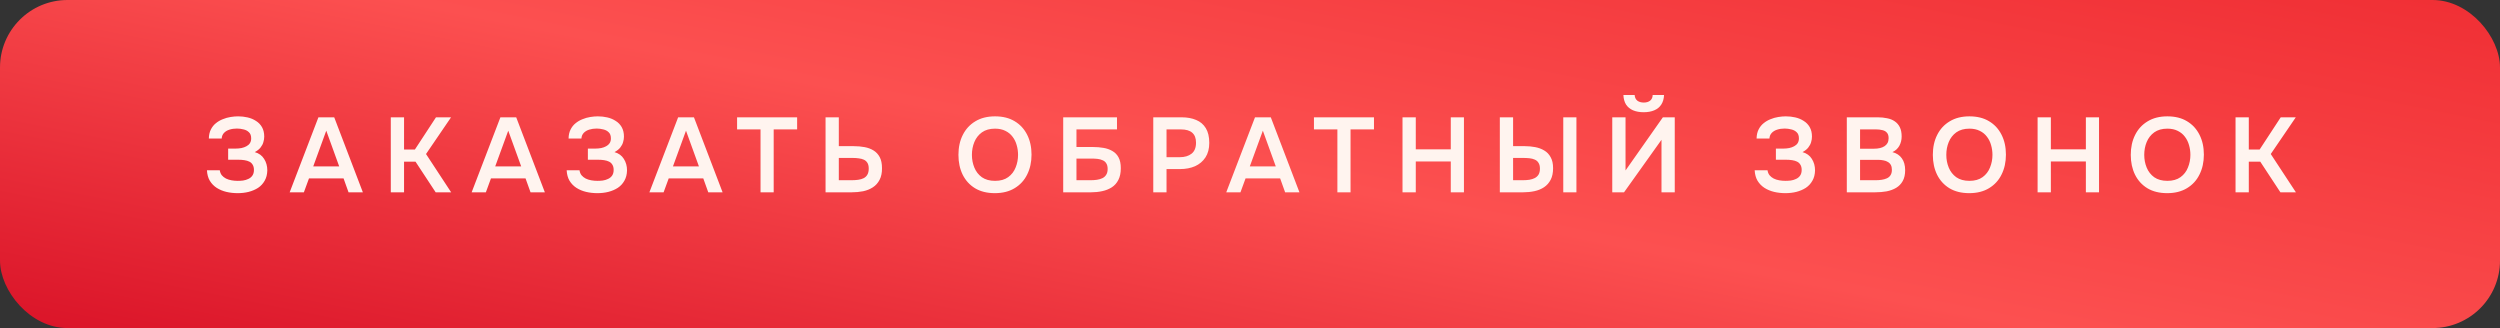 <?xml version="1.0" encoding="UTF-8"?> <svg xmlns="http://www.w3.org/2000/svg" width="221" height="29" viewBox="0 0 221 29" fill="none"><rect x="0" y="0" width="221" height="29" fill="#333333" stroke="none"/> <rect width="221" height="29" rx="5.968" fill="url(#paint0_linear_36_16)"></rect> <path d="M21.013 17.075C20.663 17.075 20.328 17.038 20.01 16.962C19.697 16.887 19.413 16.769 19.156 16.606C18.906 16.444 18.703 16.234 18.547 15.978C18.397 15.722 18.312 15.412 18.294 15.049H19.428C19.453 15.225 19.513 15.371 19.606 15.49C19.706 15.609 19.828 15.706 19.972 15.781C20.122 15.856 20.288 15.909 20.469 15.94C20.651 15.972 20.832 15.987 21.013 15.987C21.163 15.987 21.319 15.978 21.482 15.959C21.651 15.934 21.807 15.887 21.951 15.818C22.101 15.75 22.22 15.653 22.307 15.528C22.401 15.396 22.448 15.228 22.448 15.021C22.448 14.834 22.41 14.681 22.335 14.562C22.267 14.443 22.17 14.352 22.045 14.29C21.92 14.227 21.773 14.184 21.604 14.159C21.441 14.133 21.263 14.121 21.069 14.121H20.169V13.136H20.807C20.994 13.136 21.172 13.121 21.341 13.089C21.51 13.052 21.657 12.999 21.782 12.93C21.913 12.861 22.017 12.771 22.091 12.658C22.167 12.539 22.204 12.399 22.204 12.236C22.204 11.992 22.138 11.811 22.007 11.692C21.882 11.567 21.723 11.483 21.529 11.439C21.335 11.389 21.141 11.364 20.947 11.364C20.71 11.364 20.491 11.395 20.291 11.458C20.091 11.52 19.928 11.617 19.803 11.748C19.678 11.88 19.61 12.045 19.597 12.245H18.462C18.469 11.933 18.528 11.667 18.64 11.448C18.753 11.223 18.9 11.039 19.081 10.895C19.262 10.745 19.466 10.626 19.691 10.539C19.916 10.445 20.147 10.379 20.385 10.342C20.622 10.304 20.844 10.285 21.051 10.285C21.338 10.285 21.616 10.317 21.885 10.379C22.16 10.442 22.407 10.545 22.626 10.689C22.851 10.826 23.029 11.011 23.161 11.242C23.292 11.473 23.358 11.752 23.358 12.077C23.358 12.239 23.332 12.402 23.282 12.564C23.239 12.727 23.157 12.883 23.039 13.033C22.926 13.183 22.754 13.321 22.523 13.446C22.892 13.552 23.167 13.752 23.348 14.046C23.536 14.34 23.63 14.677 23.63 15.059C23.623 15.415 23.545 15.722 23.395 15.978C23.251 16.234 23.058 16.444 22.814 16.606C22.57 16.762 22.292 16.881 21.979 16.962C21.673 17.038 21.351 17.075 21.013 17.075ZM25.607 17L28.148 10.37H29.545L32.077 17H30.811L30.371 15.771H27.314L26.863 17H25.607ZM27.689 14.712H29.986L28.842 11.552L27.689 14.712ZM34.546 17V10.37H35.718V13.221H36.675L38.541 10.37H39.873L37.66 13.615L39.882 17H38.513L36.731 14.29H35.718V17H34.546ZM41.694 17L44.236 10.37H45.633L48.165 17H46.899L46.458 15.771H43.401L42.951 17H41.694ZM43.776 14.712H46.074L44.929 11.552L43.776 14.712ZM52.812 17.075C52.462 17.075 52.128 17.038 51.809 16.962C51.496 16.887 51.212 16.769 50.956 16.606C50.706 16.444 50.502 16.234 50.346 15.978C50.196 15.722 50.112 15.412 50.093 15.049H51.228C51.253 15.225 51.312 15.371 51.406 15.49C51.506 15.609 51.628 15.706 51.772 15.781C51.922 15.856 52.087 15.909 52.269 15.94C52.45 15.972 52.631 15.987 52.812 15.987C52.963 15.987 53.119 15.978 53.281 15.959C53.45 15.934 53.606 15.887 53.75 15.818C53.9 15.75 54.019 15.653 54.107 15.528C54.2 15.396 54.247 15.228 54.247 15.021C54.247 14.834 54.21 14.681 54.135 14.562C54.066 14.443 53.969 14.352 53.844 14.29C53.719 14.227 53.572 14.184 53.403 14.159C53.241 14.133 53.063 14.121 52.869 14.121H51.968V13.136H52.606C52.794 13.136 52.972 13.121 53.141 13.089C53.309 13.052 53.456 12.999 53.581 12.93C53.713 12.861 53.816 12.771 53.891 12.658C53.966 12.539 54.004 12.399 54.004 12.236C54.004 11.992 53.938 11.811 53.807 11.692C53.681 11.567 53.522 11.483 53.328 11.439C53.135 11.389 52.941 11.364 52.747 11.364C52.509 11.364 52.291 11.395 52.09 11.458C51.89 11.52 51.728 11.617 51.603 11.748C51.478 11.88 51.409 12.045 51.397 12.245H50.262C50.268 11.933 50.327 11.667 50.44 11.448C50.553 11.223 50.699 11.039 50.881 10.895C51.062 10.745 51.265 10.626 51.49 10.539C51.715 10.445 51.947 10.379 52.184 10.342C52.422 10.304 52.644 10.285 52.85 10.285C53.138 10.285 53.416 10.317 53.685 10.379C53.96 10.442 54.207 10.545 54.425 10.689C54.651 10.826 54.829 11.011 54.96 11.242C55.091 11.473 55.157 11.752 55.157 12.077C55.157 12.239 55.132 12.402 55.082 12.564C55.038 12.727 54.957 12.883 54.838 13.033C54.726 13.183 54.554 13.321 54.322 13.446C54.691 13.552 54.966 13.752 55.148 14.046C55.335 14.34 55.429 14.677 55.429 15.059C55.423 15.415 55.344 15.722 55.194 15.978C55.051 16.234 54.857 16.444 54.613 16.606C54.369 16.762 54.091 16.881 53.778 16.962C53.472 17.038 53.15 17.075 52.812 17.075ZM57.406 17L59.948 10.37H61.345L63.877 17H62.611L62.17 15.771H59.113L58.663 17H57.406ZM59.488 14.712H61.786L60.642 11.552L59.488 14.712ZM67.231 17V11.439H65.158V10.37H70.466V11.439H68.394V17H67.231ZM72.979 17V10.37H74.151V12.921H75.473C75.811 12.921 76.13 12.949 76.43 13.005C76.73 13.061 76.996 13.161 77.227 13.305C77.458 13.449 77.639 13.646 77.771 13.896C77.902 14.146 77.968 14.468 77.968 14.862C77.974 15.274 77.902 15.621 77.752 15.903C77.608 16.178 77.411 16.397 77.161 16.559C76.911 16.722 76.624 16.837 76.299 16.906C75.98 16.969 75.645 17 75.295 17H72.979ZM74.151 15.931H75.295C75.495 15.931 75.686 15.918 75.867 15.893C76.048 15.868 76.208 15.822 76.345 15.753C76.489 15.678 76.599 15.575 76.674 15.443C76.755 15.306 76.796 15.127 76.796 14.909C76.796 14.696 76.758 14.527 76.683 14.402C76.608 14.277 76.505 14.184 76.374 14.121C76.242 14.059 76.092 14.018 75.923 13.999C75.755 13.974 75.576 13.962 75.389 13.962H74.151V15.931ZM87.943 17.075C87.261 17.075 86.68 16.931 86.198 16.644C85.723 16.356 85.358 15.956 85.101 15.443C84.851 14.931 84.726 14.346 84.726 13.69C84.726 13.021 84.854 12.433 85.111 11.927C85.367 11.414 85.736 11.014 86.217 10.726C86.698 10.432 87.28 10.285 87.961 10.285C88.643 10.285 89.221 10.429 89.696 10.717C90.178 11.004 90.547 11.405 90.803 11.917C91.059 12.424 91.187 13.008 91.187 13.671C91.187 14.327 91.059 14.912 90.803 15.425C90.553 15.937 90.184 16.34 89.696 16.634C89.215 16.928 88.63 17.075 87.943 17.075ZM87.961 15.987C88.437 15.987 88.824 15.878 89.124 15.659C89.424 15.44 89.643 15.156 89.781 14.806C89.924 14.456 89.996 14.084 89.996 13.69C89.996 13.389 89.956 13.102 89.874 12.827C89.799 12.552 89.678 12.305 89.509 12.086C89.346 11.867 89.137 11.695 88.88 11.57C88.624 11.439 88.318 11.373 87.961 11.373C87.493 11.373 87.105 11.483 86.799 11.701C86.499 11.92 86.276 12.205 86.133 12.555C85.989 12.905 85.917 13.283 85.917 13.69C85.917 14.09 85.989 14.465 86.133 14.815C86.276 15.165 86.499 15.45 86.799 15.668C87.105 15.881 87.493 15.987 87.961 15.987ZM93.987 17V10.37H98.742V11.439H95.159V12.996H96.613C96.938 12.996 97.248 13.021 97.541 13.071C97.841 13.121 98.107 13.214 98.338 13.352C98.57 13.483 98.751 13.671 98.882 13.915C99.014 14.159 99.079 14.477 99.079 14.871C99.079 15.284 99.007 15.628 98.864 15.903C98.726 16.178 98.532 16.397 98.282 16.559C98.038 16.715 97.757 16.828 97.438 16.897C97.126 16.966 96.797 17 96.454 17H93.987ZM95.159 15.931H96.435C96.616 15.931 96.794 15.918 96.969 15.893C97.144 15.868 97.304 15.822 97.448 15.753C97.591 15.684 97.704 15.584 97.785 15.453C97.873 15.321 97.916 15.149 97.916 14.937C97.916 14.731 97.876 14.565 97.795 14.44C97.72 14.315 97.613 14.224 97.476 14.168C97.344 14.105 97.194 14.065 97.026 14.046C96.857 14.027 96.679 14.018 96.491 14.018H95.159V15.931ZM101.949 17V10.37H104.443C104.943 10.37 105.375 10.448 105.737 10.604C106.106 10.754 106.39 10.995 106.591 11.326C106.797 11.658 106.9 12.092 106.9 12.63C106.9 13.143 106.787 13.571 106.562 13.915C106.337 14.258 106.031 14.518 105.643 14.693C105.256 14.862 104.812 14.946 104.312 14.946H103.121V17H101.949ZM103.121 13.896H104.293C104.724 13.896 105.071 13.793 105.334 13.586C105.597 13.38 105.728 13.055 105.728 12.611C105.728 12.223 105.618 11.933 105.4 11.739C105.181 11.539 104.843 11.439 104.387 11.439H103.121V13.896ZM108.401 17L110.942 10.37H112.339L114.871 17H113.605L113.165 15.771H110.107L109.657 17H108.401ZM110.482 14.712H112.78L111.636 11.552L110.482 14.712ZM118.225 17V11.439H116.153V10.37H121.46V11.439H119.388V17H118.225ZM123.982 17V10.37H125.155V13.202H128.249V10.37H129.412V17H128.249V14.271H125.155V17H123.982ZM132.585 17V10.37H133.757V12.921H134.798C135.111 12.921 135.414 12.949 135.708 13.005C136.008 13.061 136.277 13.161 136.514 13.305C136.752 13.443 136.939 13.64 137.077 13.896C137.221 14.146 137.293 14.471 137.293 14.871C137.293 15.278 137.221 15.618 137.077 15.893C136.939 16.162 136.746 16.381 136.495 16.55C136.252 16.712 135.97 16.828 135.651 16.897C135.333 16.966 134.998 17 134.648 17H132.585ZM133.757 15.931H134.62C134.82 15.931 135.011 15.918 135.192 15.893C135.373 15.862 135.533 15.812 135.67 15.743C135.814 15.668 135.927 15.565 136.008 15.434C136.089 15.296 136.13 15.121 136.13 14.909C136.13 14.696 136.089 14.527 136.008 14.402C135.933 14.271 135.823 14.174 135.68 14.112C135.542 14.049 135.386 14.008 135.211 13.99C135.036 13.971 134.854 13.962 134.667 13.962H133.757V15.931ZM138.193 17V10.37H139.356V17H138.193ZM142.524 17V10.37H143.697V15.068L146.998 10.37H148.048V17H146.876V12.358L143.565 17H142.524ZM145.3 9.92C144.938 9.92 144.625 9.863 144.362 9.751C144.1 9.638 143.894 9.47 143.743 9.244C143.6 9.013 143.522 8.732 143.509 8.4H144.503C144.516 8.613 144.594 8.779 144.738 8.898C144.888 9.01 145.078 9.066 145.31 9.066C145.541 9.066 145.728 9.01 145.872 8.898C146.016 8.779 146.091 8.613 146.097 8.4H147.101C147.088 8.732 147.007 9.013 146.857 9.244C146.713 9.47 146.507 9.638 146.238 9.751C145.975 9.863 145.663 9.92 145.3 9.92ZM157.833 17.075C157.483 17.075 157.148 17.038 156.829 16.962C156.517 16.887 156.232 16.769 155.976 16.606C155.726 16.444 155.523 16.234 155.366 15.978C155.216 15.722 155.132 15.412 155.113 15.049H156.248C156.273 15.225 156.332 15.371 156.426 15.49C156.526 15.609 156.648 15.706 156.792 15.781C156.942 15.856 157.107 15.909 157.289 15.94C157.47 15.972 157.651 15.987 157.833 15.987C157.983 15.987 158.139 15.978 158.302 15.959C158.47 15.934 158.627 15.887 158.77 15.818C158.921 15.75 159.039 15.653 159.127 15.528C159.221 15.396 159.268 15.228 159.268 15.021C159.268 14.834 159.23 14.681 159.155 14.562C159.086 14.443 158.989 14.352 158.864 14.29C158.739 14.227 158.592 14.184 158.424 14.159C158.261 14.133 158.083 14.121 157.889 14.121H156.989V13.136H157.626C157.814 13.136 157.992 13.121 158.161 13.089C158.33 13.052 158.477 12.999 158.602 12.93C158.733 12.861 158.836 12.771 158.911 12.658C158.986 12.539 159.024 12.399 159.024 12.236C159.024 11.992 158.958 11.811 158.827 11.692C158.702 11.567 158.542 11.483 158.348 11.439C158.155 11.389 157.961 11.364 157.767 11.364C157.529 11.364 157.311 11.395 157.111 11.458C156.911 11.52 156.748 11.617 156.623 11.748C156.498 11.88 156.429 12.045 156.417 12.245H155.282C155.288 11.933 155.348 11.667 155.46 11.448C155.573 11.223 155.72 11.039 155.901 10.895C156.082 10.745 156.285 10.626 156.51 10.539C156.735 10.445 156.967 10.379 157.204 10.342C157.442 10.304 157.664 10.285 157.87 10.285C158.158 10.285 158.436 10.317 158.705 10.379C158.98 10.442 159.227 10.545 159.446 10.689C159.671 10.826 159.849 11.011 159.98 11.242C160.112 11.473 160.177 11.752 160.177 12.077C160.177 12.239 160.152 12.402 160.102 12.564C160.058 12.727 159.977 12.883 159.858 13.033C159.746 13.183 159.574 13.321 159.343 13.446C159.711 13.552 159.986 13.752 160.168 14.046C160.355 14.34 160.449 14.677 160.449 15.059C160.443 15.415 160.365 15.722 160.215 15.978C160.071 16.234 159.877 16.444 159.633 16.606C159.389 16.762 159.111 16.881 158.799 16.962C158.492 17.038 158.17 17.075 157.833 17.075ZM163.258 17V10.37H165.977C166.284 10.37 166.565 10.398 166.821 10.454C167.084 10.504 167.309 10.595 167.496 10.726C167.69 10.857 167.84 11.033 167.947 11.251C168.053 11.47 168.106 11.742 168.106 12.067C168.106 12.367 168.037 12.642 167.9 12.893C167.762 13.136 167.559 13.321 167.29 13.446C167.653 13.54 167.931 13.724 168.125 13.999C168.319 14.268 168.415 14.618 168.415 15.049C168.415 15.431 168.344 15.75 168.2 16.006C168.062 16.256 167.868 16.456 167.618 16.606C167.375 16.75 167.093 16.853 166.774 16.916C166.456 16.972 166.118 17 165.762 17H163.258ZM164.43 15.931H165.827C166.002 15.931 166.174 15.918 166.343 15.893C166.512 15.868 166.665 15.825 166.802 15.762C166.94 15.7 167.046 15.609 167.121 15.49C167.203 15.365 167.243 15.206 167.243 15.012C167.243 14.837 167.212 14.693 167.149 14.581C167.087 14.468 166.999 14.38 166.887 14.318C166.781 14.249 166.652 14.202 166.502 14.177C166.352 14.146 166.196 14.13 166.034 14.13H164.43V15.931ZM164.43 13.146H165.668C165.862 13.146 166.037 13.127 166.193 13.089C166.349 13.052 166.484 12.996 166.596 12.921C166.709 12.846 166.796 12.752 166.859 12.639C166.921 12.521 166.953 12.38 166.953 12.217C166.953 11.998 166.903 11.836 166.802 11.73C166.709 11.617 166.577 11.542 166.409 11.505C166.24 11.461 166.052 11.439 165.846 11.439H164.43V13.146ZM174.079 17.075C173.398 17.075 172.816 16.931 172.335 16.644C171.86 16.356 171.494 15.956 171.238 15.443C170.988 14.931 170.863 14.346 170.863 13.69C170.863 13.021 170.991 12.433 171.247 11.927C171.503 11.414 171.872 11.014 172.354 10.726C172.835 10.432 173.417 10.285 174.098 10.285C174.779 10.285 175.358 10.429 175.833 10.717C176.314 11.004 176.683 11.405 176.939 11.917C177.196 12.424 177.324 13.008 177.324 13.671C177.324 14.327 177.196 14.912 176.939 15.425C176.689 15.937 176.321 16.34 175.833 16.634C175.351 16.928 174.767 17.075 174.079 17.075ZM174.098 15.987C174.573 15.987 174.961 15.878 175.261 15.659C175.561 15.44 175.78 15.156 175.917 14.806C176.061 14.456 176.133 14.084 176.133 13.69C176.133 13.389 176.092 13.102 176.011 12.827C175.936 12.552 175.814 12.305 175.645 12.086C175.483 11.867 175.273 11.695 175.017 11.57C174.761 11.439 174.454 11.373 174.098 11.373C173.629 11.373 173.241 11.483 172.935 11.701C172.635 11.92 172.413 12.205 172.269 12.555C172.125 12.905 172.054 13.283 172.054 13.69C172.054 14.09 172.125 14.465 172.269 14.815C172.413 15.165 172.635 15.45 172.935 15.668C173.241 15.881 173.629 15.987 174.098 15.987ZM180.124 17V10.37H181.296V13.202H184.391V10.37H185.554V17H184.391V14.271H181.296V17H180.124ZM191.577 17.075C190.896 17.075 190.314 16.931 189.833 16.644C189.358 16.356 188.992 15.956 188.736 15.443C188.485 14.931 188.36 14.346 188.36 13.69C188.36 13.021 188.489 12.433 188.745 11.927C189.001 11.414 189.37 11.014 189.851 10.726C190.333 10.432 190.914 10.285 191.596 10.285C192.277 10.285 192.856 10.429 193.331 10.717C193.812 11.004 194.181 11.405 194.437 11.917C194.694 12.424 194.822 13.008 194.822 13.671C194.822 14.327 194.694 14.912 194.437 15.425C194.187 15.937 193.818 16.34 193.331 16.634C192.849 16.928 192.265 17.075 191.577 17.075ZM191.596 15.987C192.071 15.987 192.459 15.878 192.759 15.659C193.059 15.44 193.278 15.156 193.415 14.806C193.559 14.456 193.631 14.084 193.631 13.69C193.631 13.389 193.59 13.102 193.509 12.827C193.434 12.552 193.312 12.305 193.143 12.086C192.981 11.867 192.771 11.695 192.515 11.57C192.258 11.439 191.952 11.373 191.596 11.373C191.127 11.373 190.739 11.483 190.433 11.701C190.133 11.92 189.911 12.205 189.767 12.555C189.623 12.905 189.551 13.283 189.551 13.69C189.551 14.09 189.623 14.465 189.767 14.815C189.911 15.165 190.133 15.45 190.433 15.668C190.739 15.881 191.127 15.987 191.596 15.987ZM197.622 17V10.37H198.794V13.221H199.75L201.617 10.37H202.948L200.735 13.615L202.958 17H201.588L199.807 14.29H198.794V17H197.622Z" fill="#FFF4EF"></path> <defs> <linearGradient id="paint0_linear_36_16" x1="-26.988" y1="29" x2="-11.276" y2="-49.463" gradientUnits="userSpaceOnUse"> <stop stop-color="#D50A22"></stop> <stop offset="0.509" stop-color="#FC5050"></stop> <stop offset="1" stop-color="#EF2C32"></stop> </linearGradient> </defs> </svg> 
